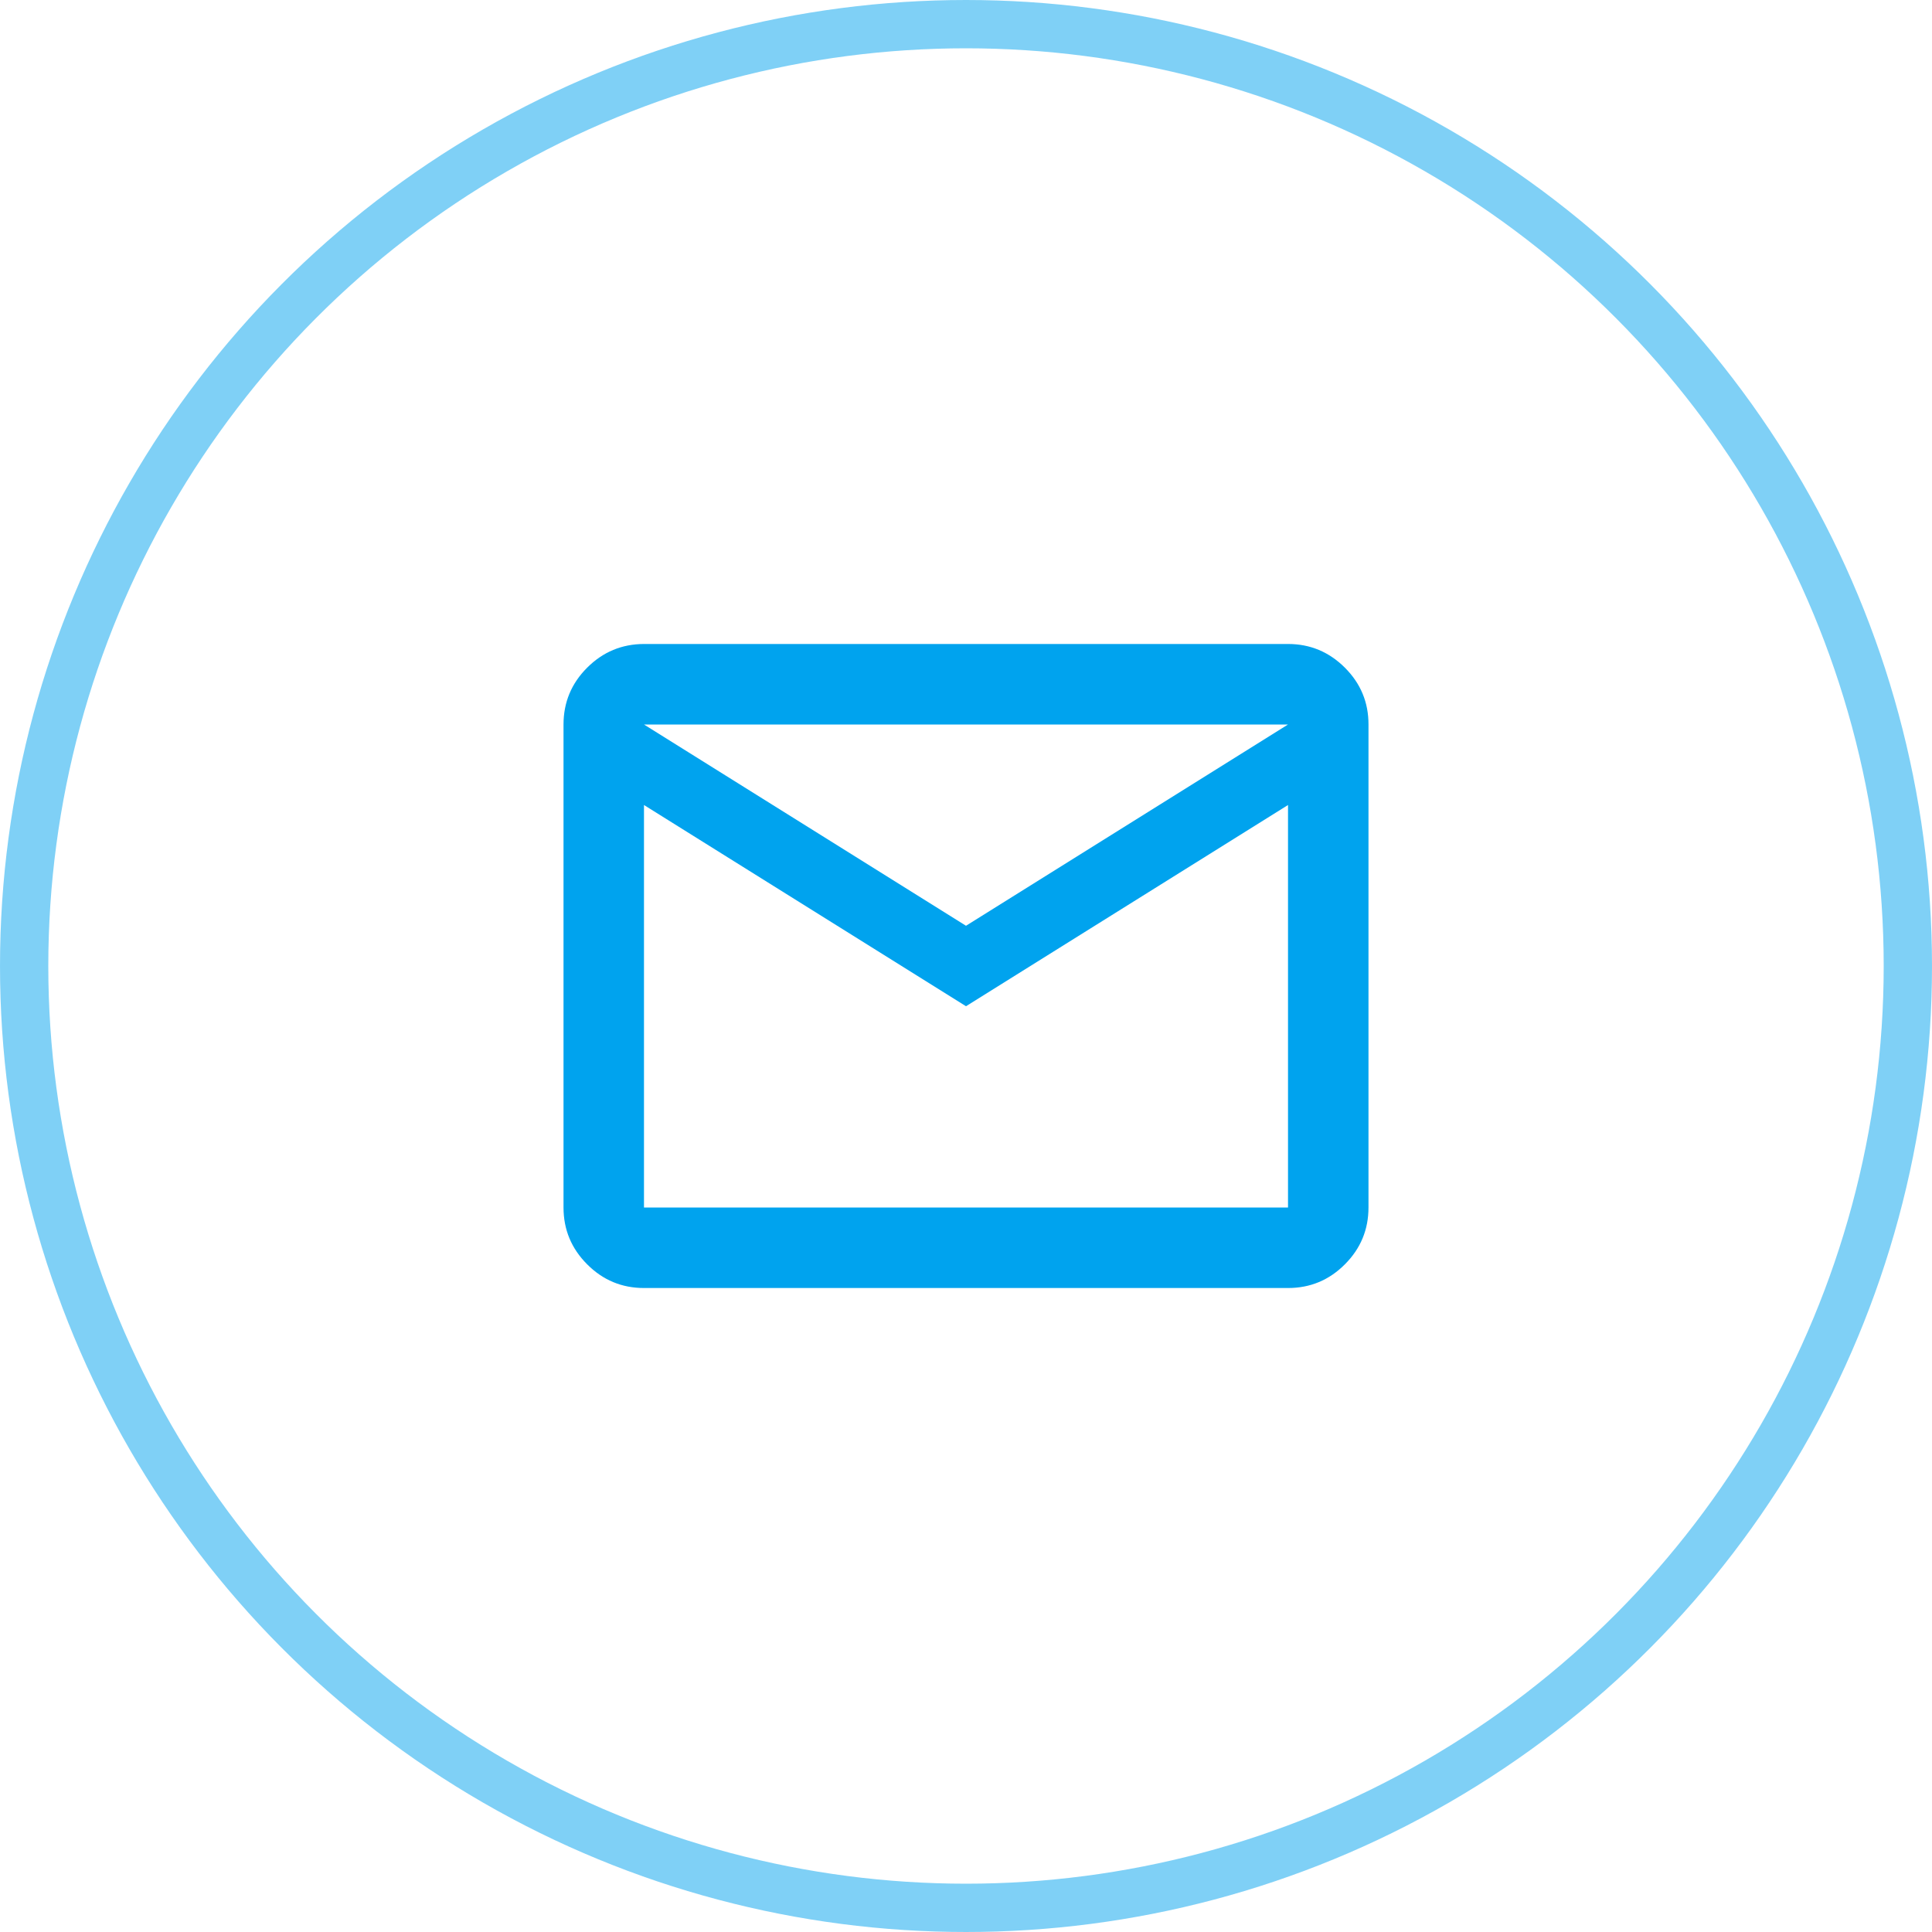 <svg width="40" height="40" viewBox="0 0 40 40" fill="none" xmlns="http://www.w3.org/2000/svg">
<circle opacity="0.5" cx="20" cy="20" r="19.5" stroke="#00A3EE"/>
<path d="M13.333 26.667C12.875 26.667 12.483 26.504 12.157 26.177C11.831 25.851 11.667 25.459 11.667 25V15C11.667 14.542 11.83 14.149 12.157 13.823C12.483 13.497 12.876 13.334 13.333 13.333H26.667C27.125 13.333 27.517 13.497 27.844 13.823C28.171 14.15 28.334 14.542 28.333 15V25C28.333 25.458 28.17 25.851 27.844 26.177C27.518 26.504 27.126 26.667 26.667 26.667H13.333ZM20 20.833L13.333 16.667V25H26.667V16.667L20 20.833ZM20 19.167L26.667 15H13.333L20 19.167ZM13.333 16.667V15V25V16.667Z" fill="#00A3EE"/>
</svg>

